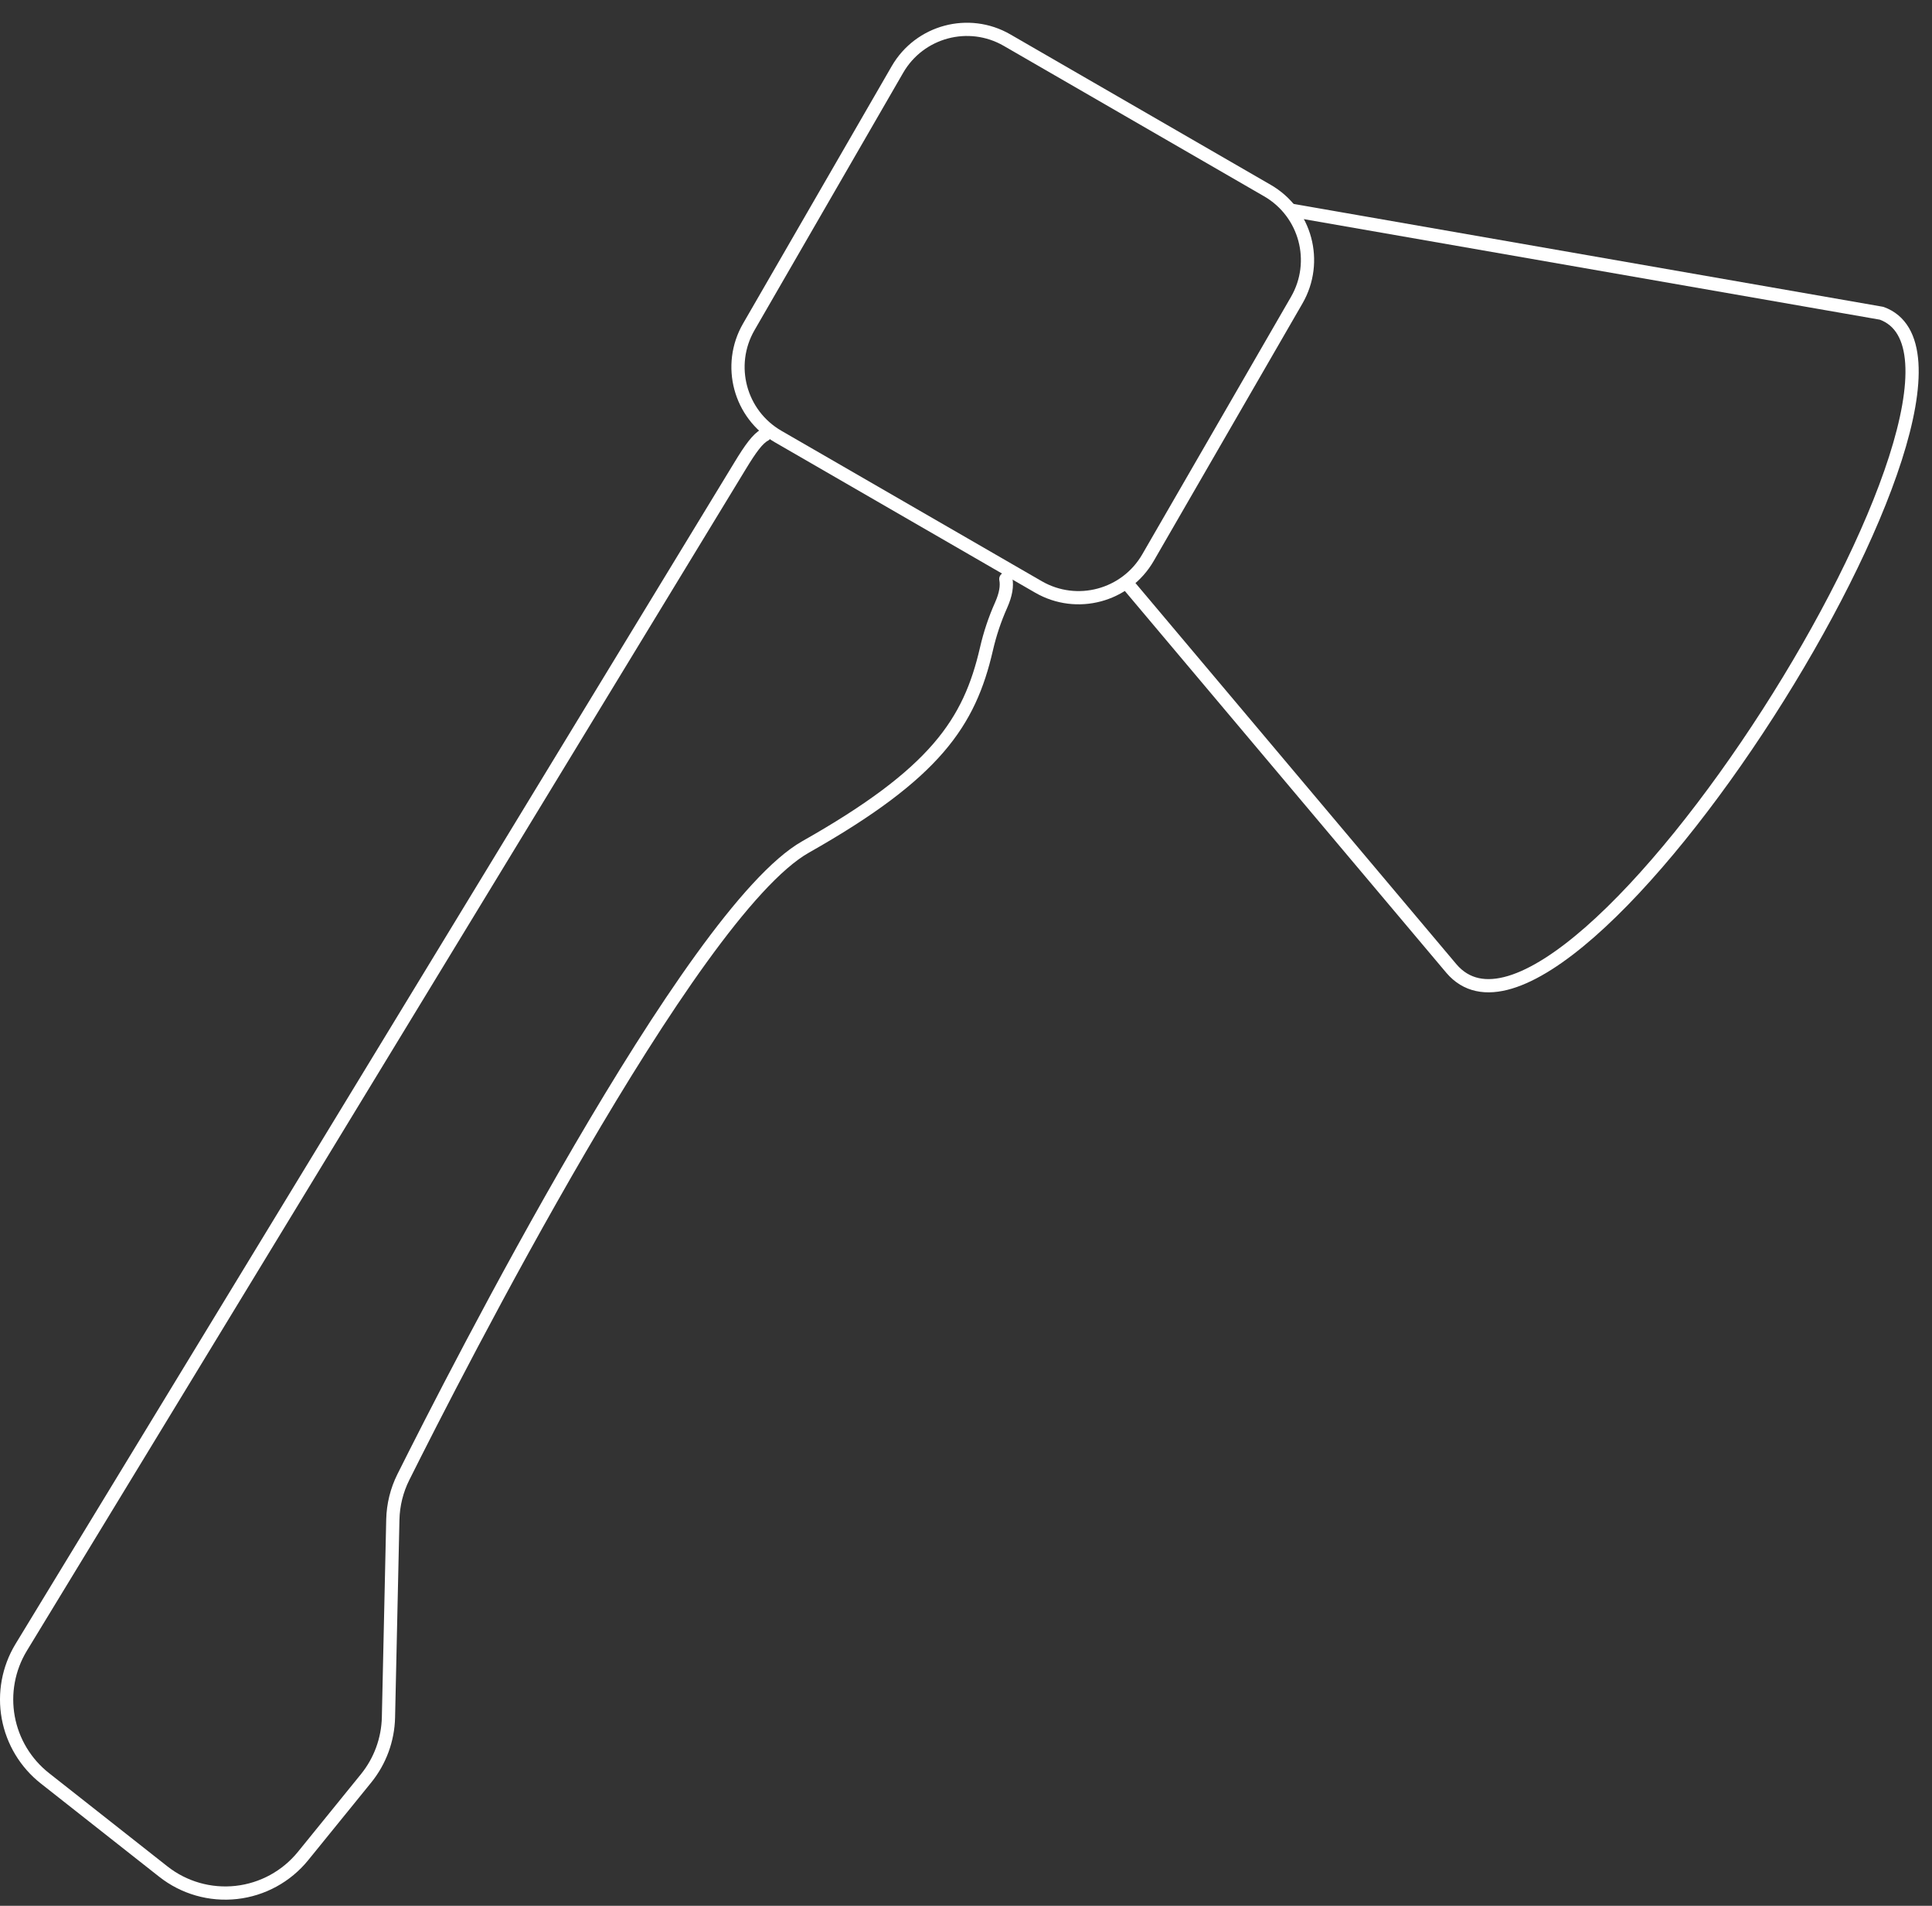 <?xml version="1.0" encoding="UTF-8"?> <svg xmlns="http://www.w3.org/2000/svg" width="73" height="72" viewBox="0 0 73 72" fill="none"><rect x="0" y="0" width="73" height="72" fill="#333333" stroke="none"/><path d="M38.005 21.874C38.056 22.136 38.008 22.452 37.828 22.859C37.589 23.393 37.404 23.948 37.273 24.517C36.632 27.296 35.352 29.218 30.441 31.995C26.08 34.461 17.181 51.923 15.241 55.803C14.991 56.302 14.856 56.852 14.843 57.409L14.678 64.881C14.659 65.722 14.361 66.533 13.831 67.186L11.451 70.119C10.824 70.891 9.919 71.385 8.931 71.495C7.943 71.605 6.951 71.322 6.17 70.706L1.695 67.181C0.969 66.609 0.477 65.792 0.311 64.883C0.146 63.974 0.318 63.035 0.796 62.244L27.957 17.608C28.362 16.94 28.632 16.57 28.898 16.429" stroke="white" stroke-width="0.5" stroke-linecap="round" stroke-linejoin="round"></path><path d="M38.051 1.516L47.888 7.199C49.338 8.036 49.834 9.89 48.997 11.339L43.378 21.065C42.541 22.515 40.687 23.011 39.238 22.174L29.4 16.491C27.951 15.654 27.455 13.8 28.292 12.35L33.91 2.624C34.748 1.175 36.602 0.679 38.051 1.516Z" stroke="white" stroke-width="0.5" stroke-linecap="round" stroke-linejoin="round"></path><path d="M42.682 22.153L54.843 36.594C59.293 41.797 76.866 13.93 71.097 11.835L48.817 7.947" stroke="white" stroke-width="0.5" stroke-linecap="round" stroke-linejoin="round"></path></svg> 